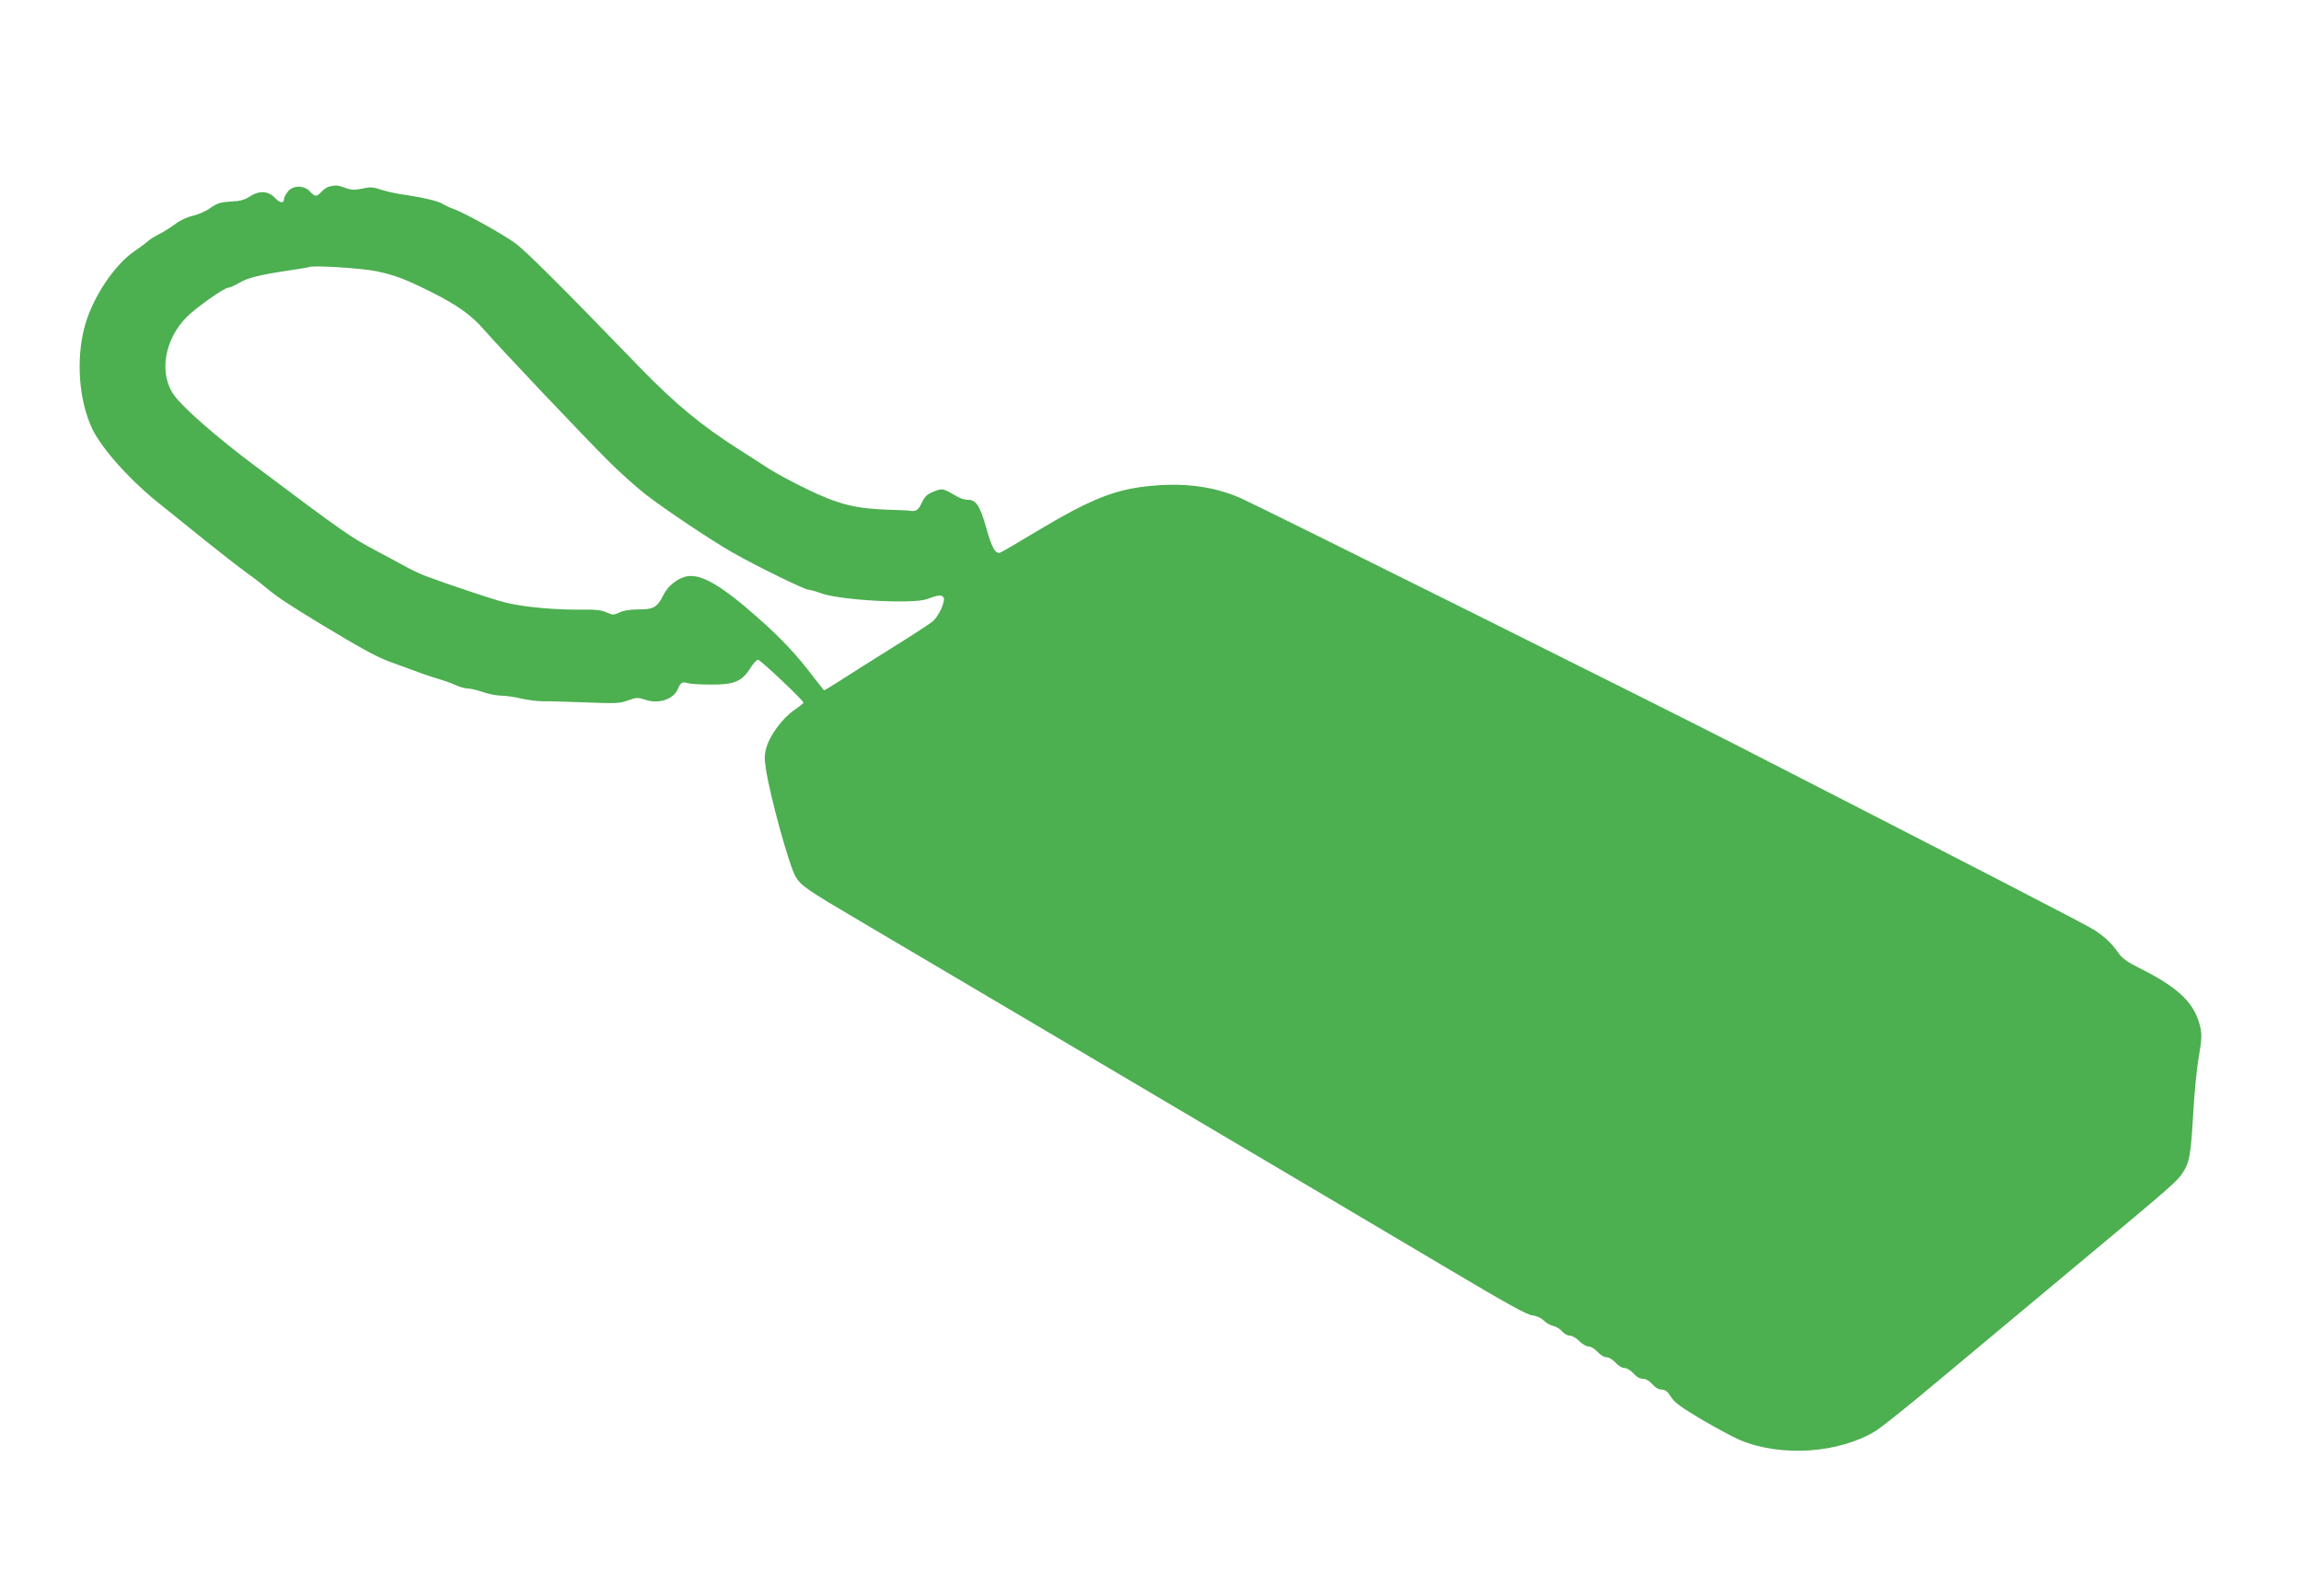 <?xml version="1.0" standalone="no"?>
<!DOCTYPE svg PUBLIC "-//W3C//DTD SVG 20010904//EN"
 "http://www.w3.org/TR/2001/REC-SVG-20010904/DTD/svg10.dtd">
<svg version="1.0" xmlns="http://www.w3.org/2000/svg"
 width="1280pt" height="888pt" viewBox="0 0 1280 888"
 preserveAspectRatio="xMidYMid meet">
<g transform="translate(0,888) scale(0.1,-0.1)"
fill="#4caf50" stroke="none">
<path d="M1834 7843 c-12 -2 -32 -15 -45 -29 -28 -30 -36 -30 -65 1 -33 36
-95 35 -123 -1 -12 -15 -21 -33 -21 -40 0 -27 -23 -25 -50 5 -37 40 -90 42
-142 7 -27 -18 -53 -25 -104 -27 -58 -4 -76 -9 -114 -36 -25 -18 -68 -37 -97
-43 -30 -7 -70 -25 -95 -44 -24 -18 -63 -43 -88 -56 -25 -12 -54 -30 -65 -40
-11 -10 -46 -36 -78 -58 -113 -77 -236 -264 -277 -422 -48 -182 -31 -409 43
-565 54 -113 215 -292 384 -425 44 -36 154 -123 242 -195 89 -71 190 -150 225
-175 35 -25 85 -63 112 -86 67 -56 124 -93 304 -203 229 -138 308 -181 380
-209 175 -65 229 -84 277 -98 28 -8 71 -23 95 -34 23 -11 55 -20 71 -20 15 0
53 -9 84 -20 32 -11 78 -20 103 -20 25 0 74 -7 110 -16 36 -8 90 -15 120 -15
30 1 120 -2 200 -5 216 -8 224 -8 277 11 45 16 52 16 94 2 73 -25 158 4 180
61 13 34 27 42 53 32 12 -4 68 -8 126 -8 132 -2 177 17 223 90 16 26 36 48 44
48 13 0 253 -227 253 -239 -1 -3 -24 -22 -52 -41 -64 -44 -133 -137 -153 -203
-13 -43 -14 -65 -4 -127 22 -146 128 -533 164 -595 30 -52 59 -72 370 -255
228 -134 1774 -1048 2555 -1510 151 -89 468 -277 704 -417 320 -190 439 -257
470 -260 25 -3 50 -15 63 -28 12 -13 35 -26 51 -30 16 -3 39 -17 51 -30 11
-14 31 -25 44 -25 13 0 36 -13 52 -30 16 -16 39 -30 52 -30 13 0 34 -13 50
-30 15 -17 36 -30 50 -30 13 0 34 -13 50 -30 15 -17 36 -30 50 -30 13 0 34
-13 50 -30 16 -19 36 -30 52 -30 17 0 36 -11 53 -30 16 -19 36 -30 52 -30 19
0 32 -10 51 -40 19 -31 56 -58 172 -127 82 -48 177 -99 213 -114 228 -95 548
-74 754 51 29 18 184 141 342 274 159 133 510 425 779 650 540 450 557 465
590 517 35 55 42 96 55 319 6 113 20 256 31 318 16 93 18 123 10 163 -29 136
-118 223 -338 333 -72 36 -98 55 -121 88 -35 51 -71 84 -132 125 -39 26 -714
374 -2000 1033 -420 215 -2650 1326 -2746 1368 -143 63 -299 86 -481 71 -213
-17 -346 -69 -662 -258 -99 -60 -187 -111 -195 -114 -28 -11 -47 20 -80 138
-37 127 -56 155 -105 155 -14 0 -37 7 -51 15 -87 50 -85 50 -135 31 -37 -15
-50 -26 -67 -62 -19 -42 -33 -51 -68 -45 -8 2 -55 4 -105 5 -196 6 -289 29
-470 117 -77 37 -171 88 -210 113 -38 25 -114 74 -168 108 -208 133 -350 251
-543 449 -459 475 -646 660 -703 700 -77 54 -278 165 -336 186 -22 7 -50 21
-63 29 -24 16 -120 38 -229 53 -34 5 -85 17 -114 26 -44 15 -60 16 -103 6 -43
-9 -60 -9 -95 4 -44 15 -49 16 -87 8z m261 -472 c106 -23 158 -43 297 -112
149 -74 229 -131 297 -209 81 -94 558 -598 697 -736 61 -61 154 -144 205 -184
110 -85 370 -259 485 -324 122 -70 399 -206 420 -206 11 -1 44 -10 74 -21 106
-38 507 -60 585 -32 65 24 81 25 93 11 14 -17 -23 -102 -59 -134 -13 -12 -116
-79 -229 -149 -113 -71 -242 -152 -288 -182 -45 -29 -85 -53 -87 -53 -2 0 -28
33 -59 73 -92 122 -179 215 -308 329 -218 193 -331 255 -413 228 -48 -16 -92
-54 -115 -101 -35 -68 -54 -79 -137 -79 -47 0 -85 -6 -107 -17 -33 -15 -38
-15 -73 1 -28 12 -62 16 -123 15 -153 -3 -343 14 -445 41 -77 20 -312 99 -443
148 -29 11 -83 37 -120 58 -37 20 -105 57 -151 81 -145 78 -165 91 -676 474
-207 155 -391 316 -444 387 -89 119 -59 312 69 440 55 54 208 162 231 162 8 0
34 12 59 26 48 29 114 45 280 70 58 8 106 17 108 18 11 12 300 -6 377 -23z"/>
</g>
</svg>
